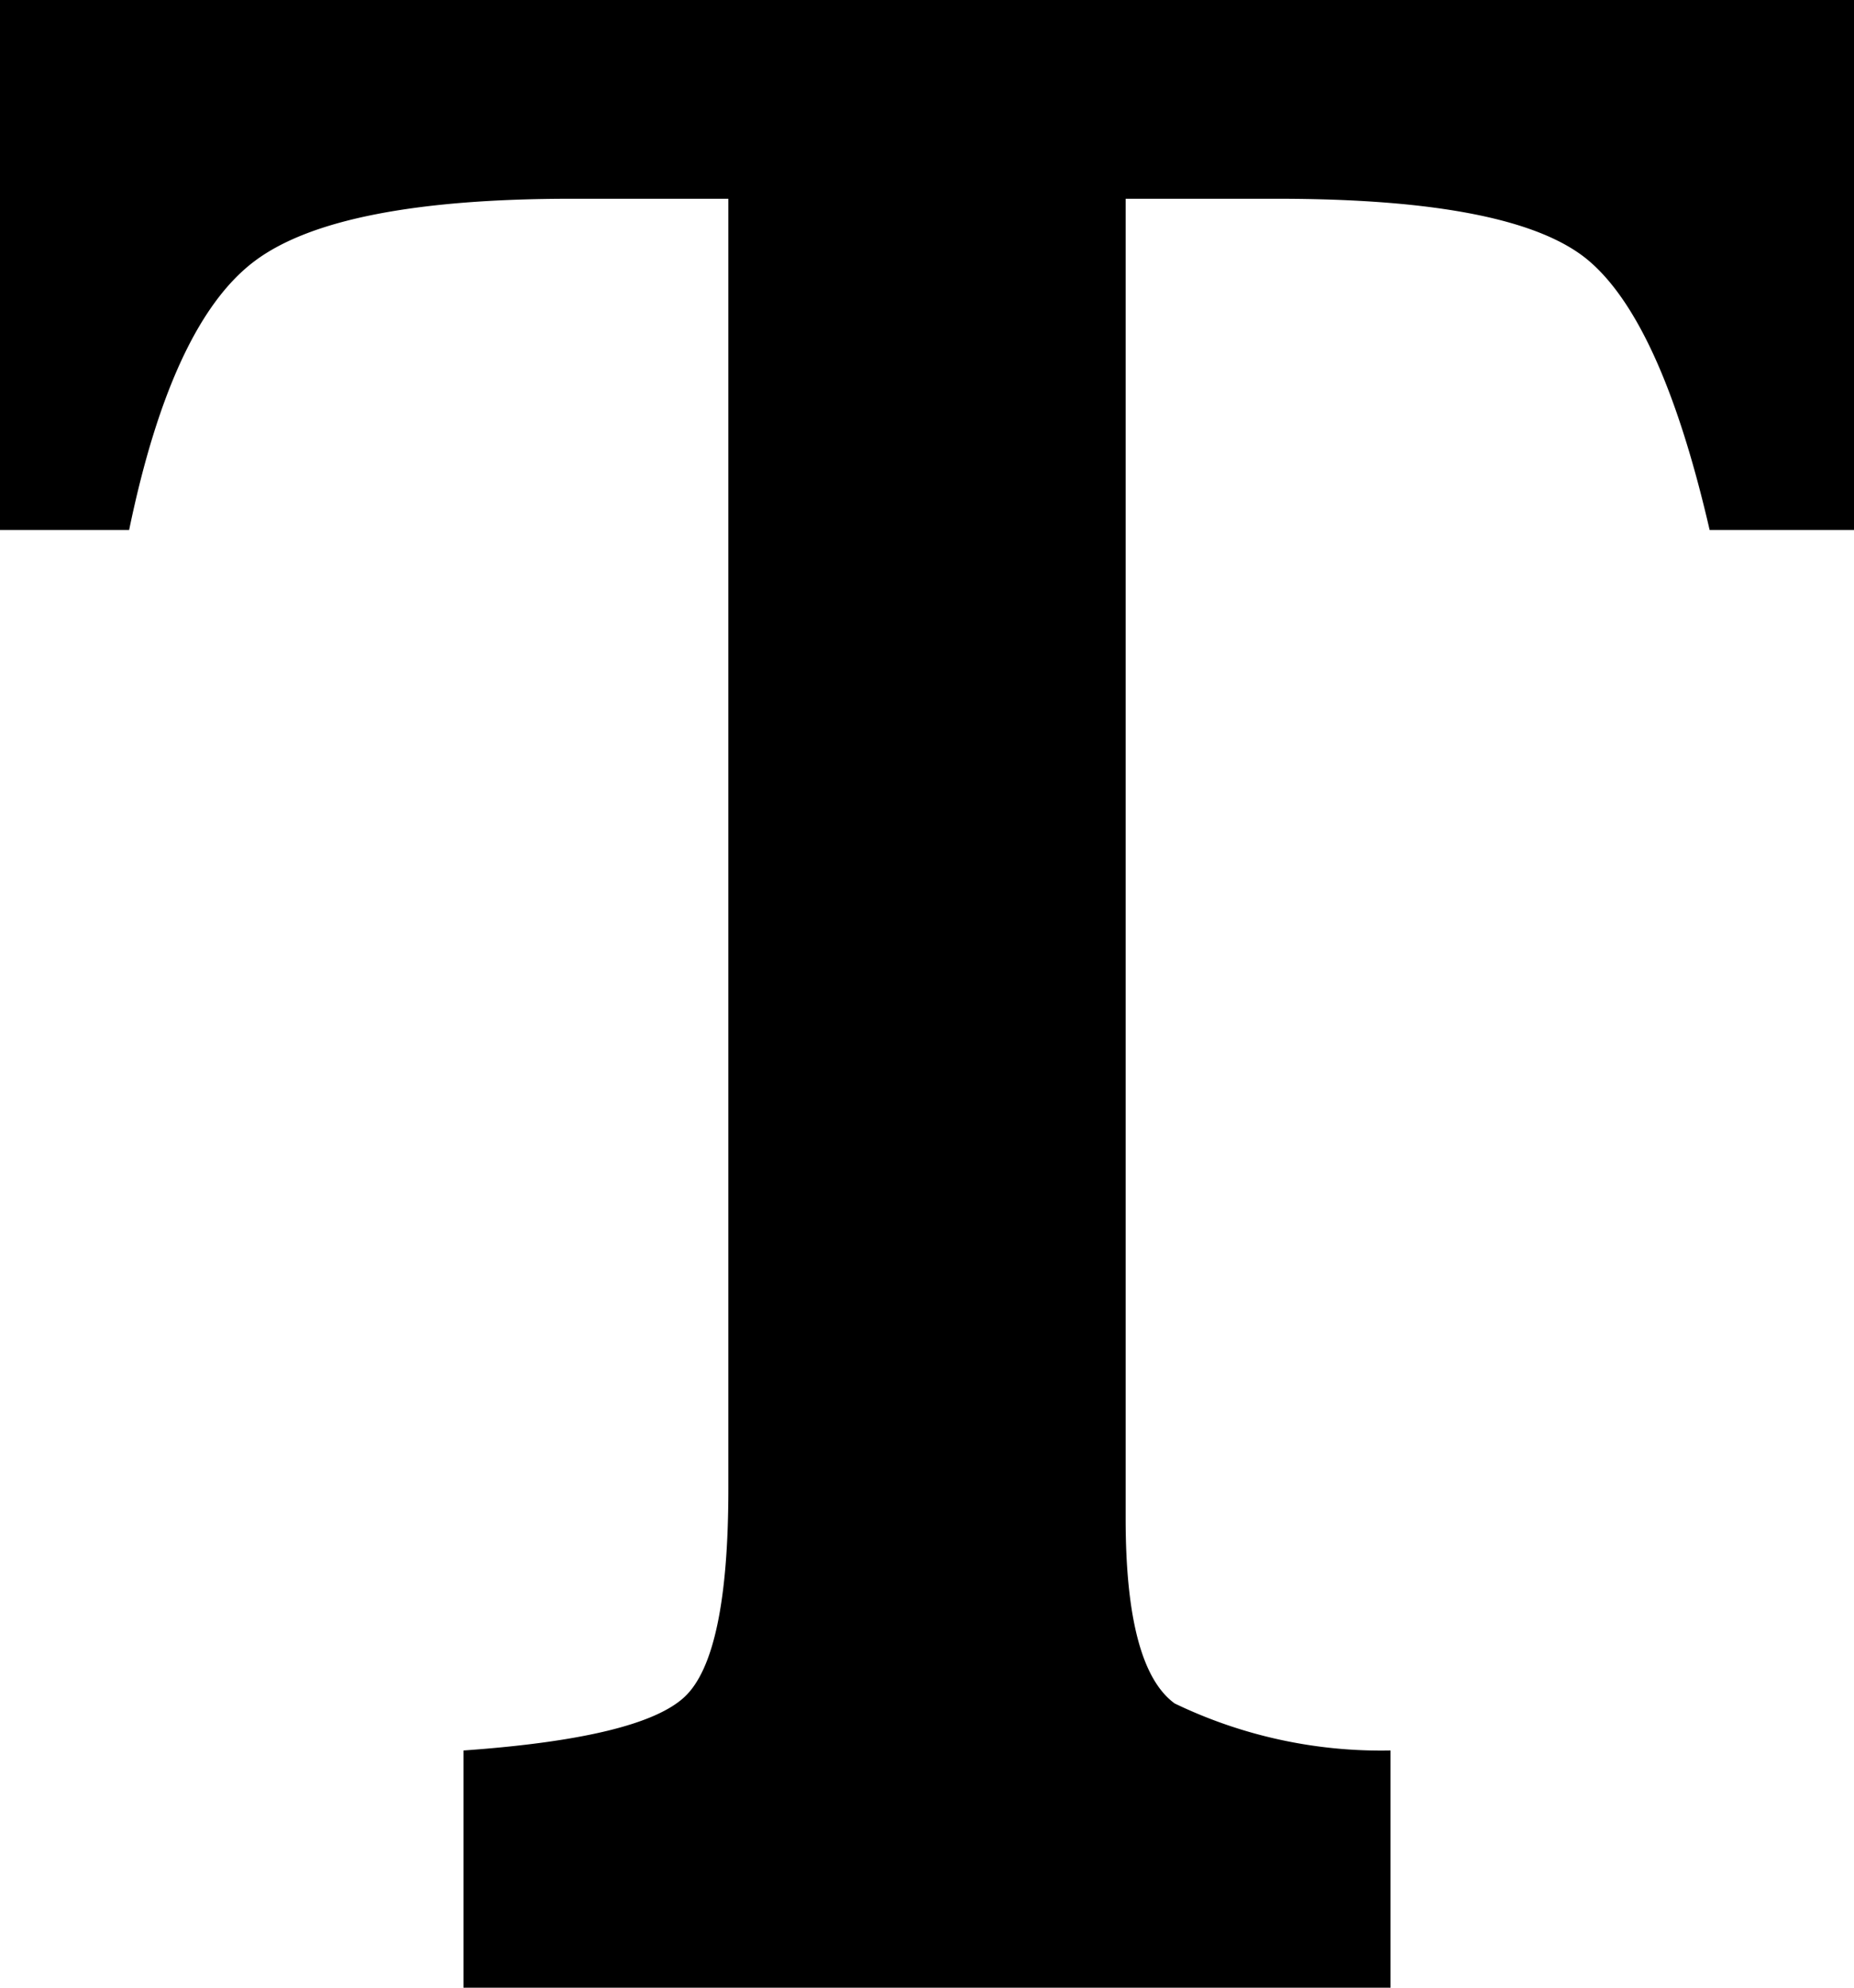 <svg xmlns="http://www.w3.org/2000/svg" viewBox="0 0 28 30"><path d="M0 0h28v8h-2.18Q25.1 4.88 24 3.94T19.29 3H17v19.92q0 2.25.74 2.79a7.18 7.18 0 003.26.71V30H7v-3.58q2.68-.19 3.34-.81t.66-3.14V3H8.63q-3.51 0-4.77.93T1.95 8H0z"/></svg>